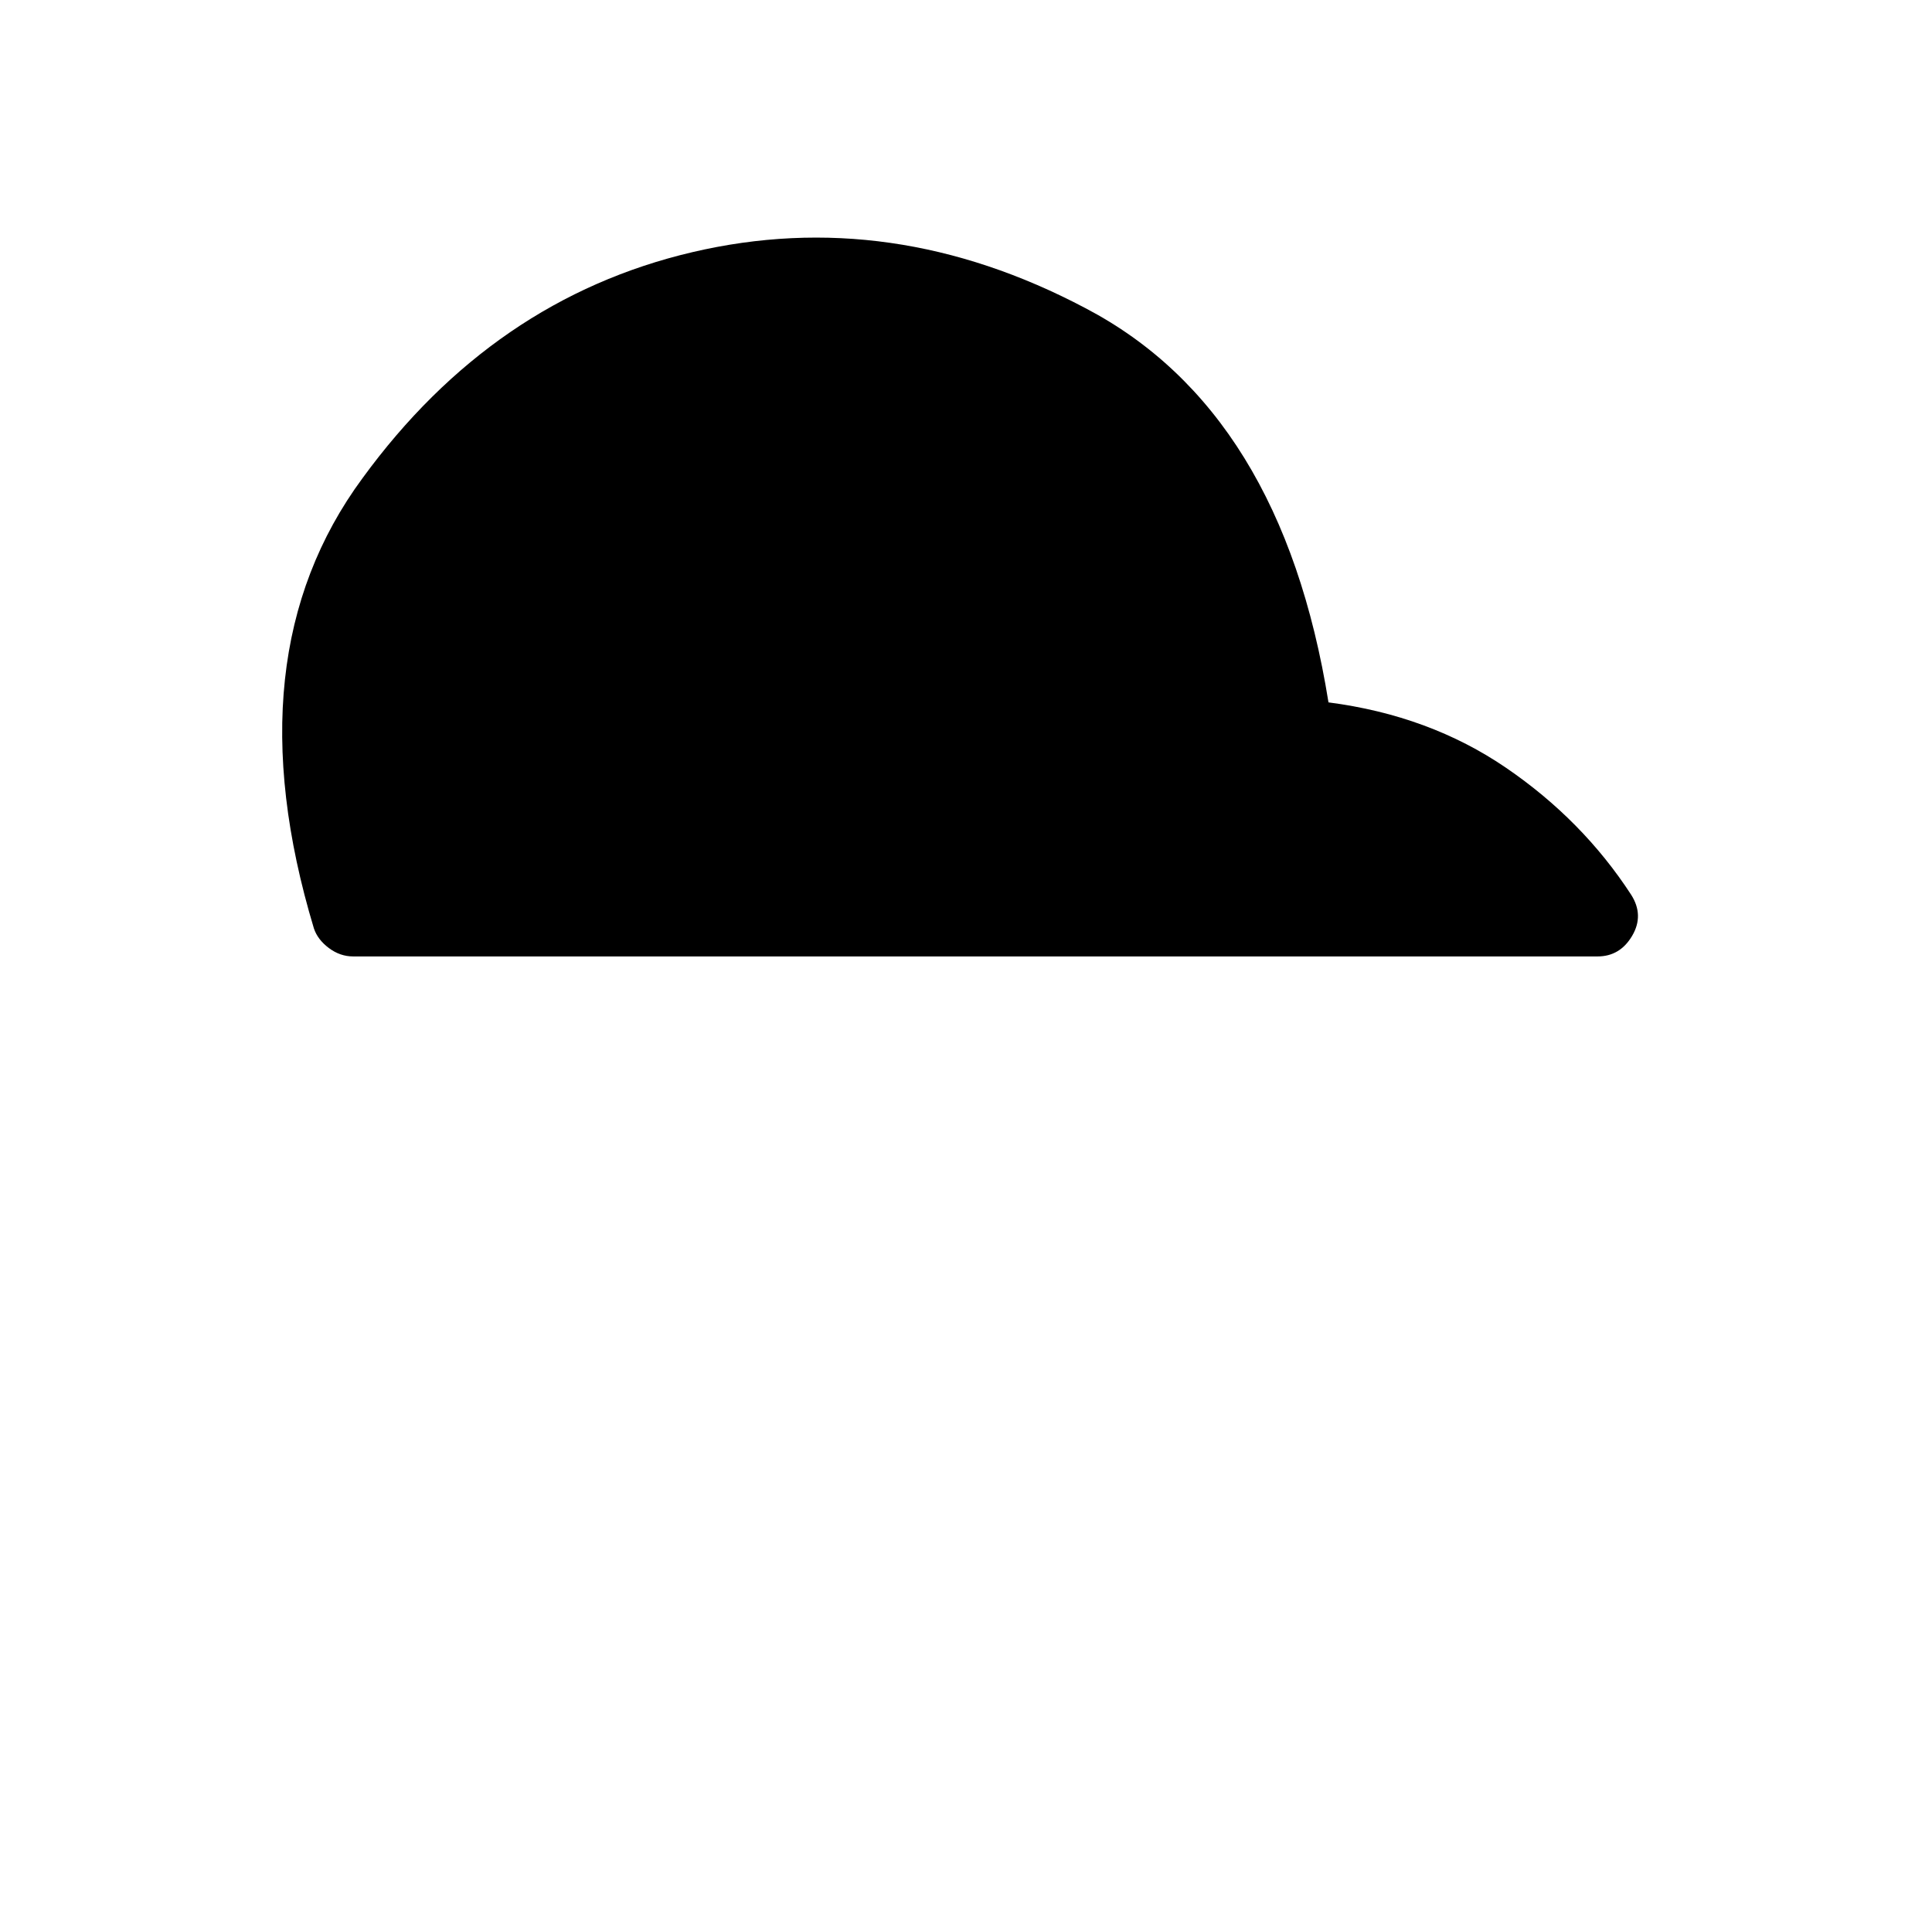 <?xml version="1.0" standalone="no"?>
<!DOCTYPE svg PUBLIC "-//W3C//DTD SVG 1.1//EN" "http://www.w3.org/Graphics/SVG/1.1/DTD/svg11.dtd" >
<svg xmlns="http://www.w3.org/2000/svg" xmlns:xlink="http://www.w3.org/1999/xlink" version="1.1" viewBox="-10 0 1034 1024">
   <path fill="currentColor"
d="M845 512h-666q-7 0 -13 -4.5t-8 -10.5q-44 -146 26 -241q70 -96 176.5 -121t210.5 30q105 55 130 211q54 7 95 35t67 68q7 11 0.5 22t-18.5 11v0z" />
</svg>
